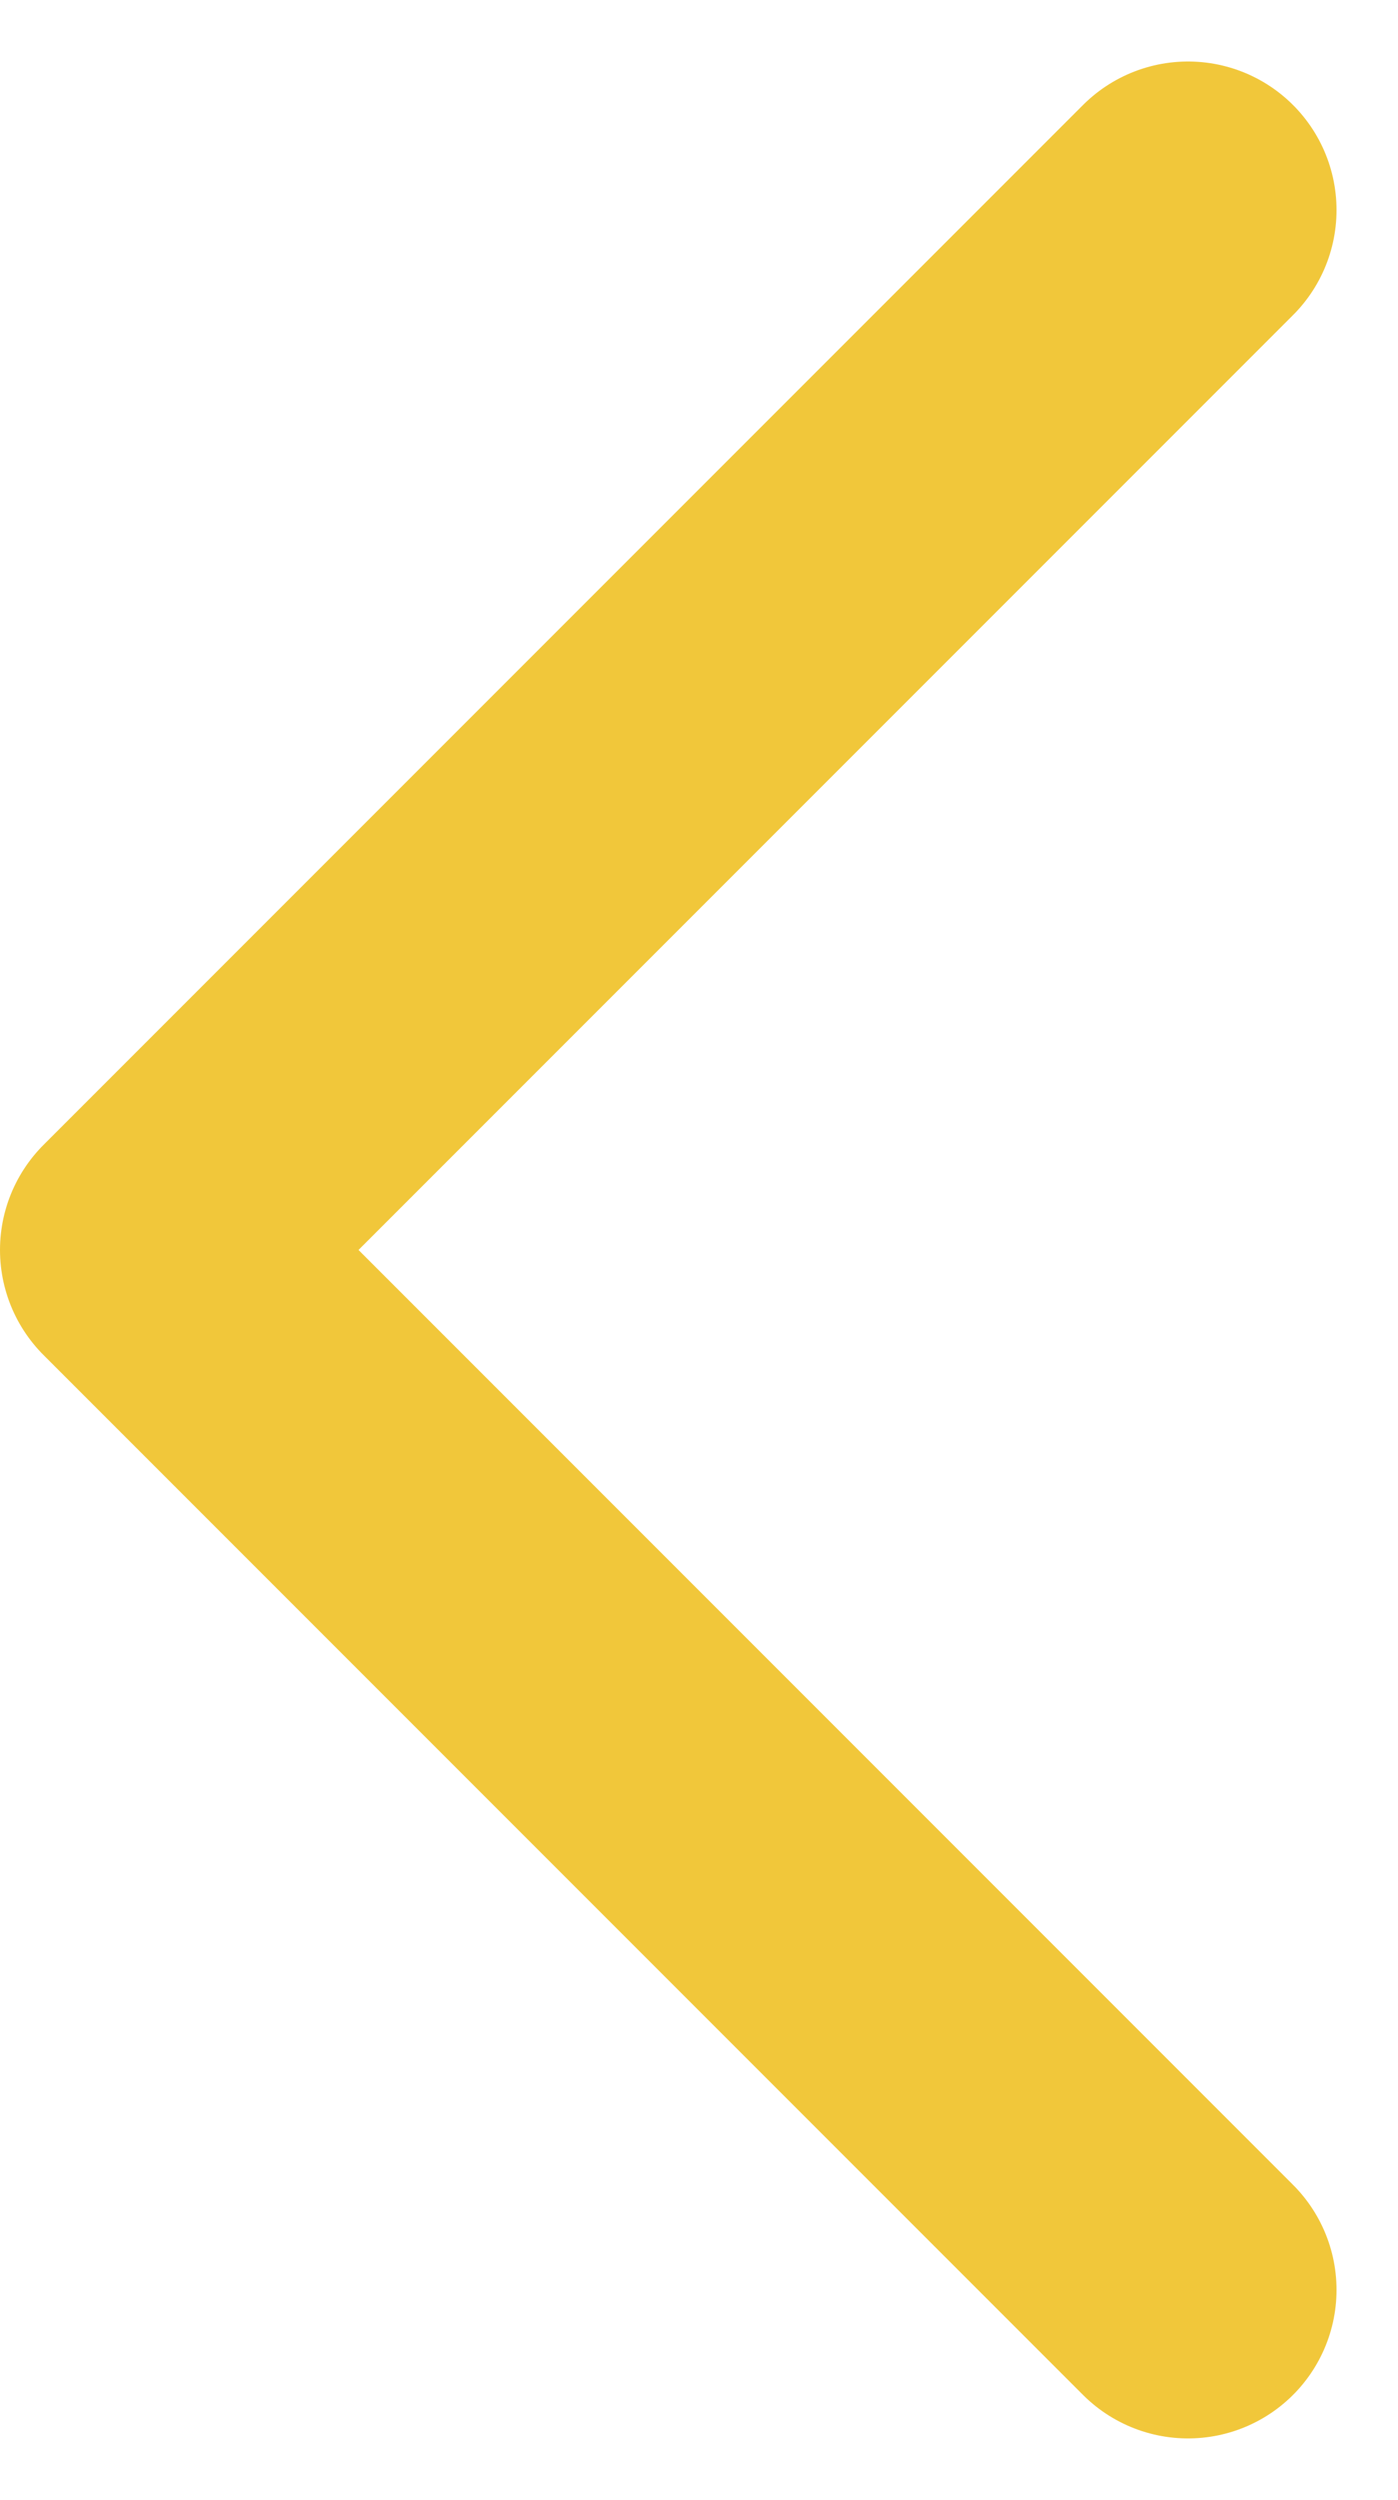 <svg xmlns="http://www.w3.org/2000/svg" width="14.121" height="25.242" viewBox="0 0 14.121 25.242">
  <g id="icon-prev" transform="translate(1.5 2.121)">
    <path id="Trazado_4" data-name="Trazado 4" d="M18,28.5,7.5,18,18,7.5" transform="translate(-7.5 -7.5)" fill="none" stroke="#f1c73a" stroke-linecap="round" stroke-linejoin="round" stroke-width="3"/>
  </g>
</svg>
